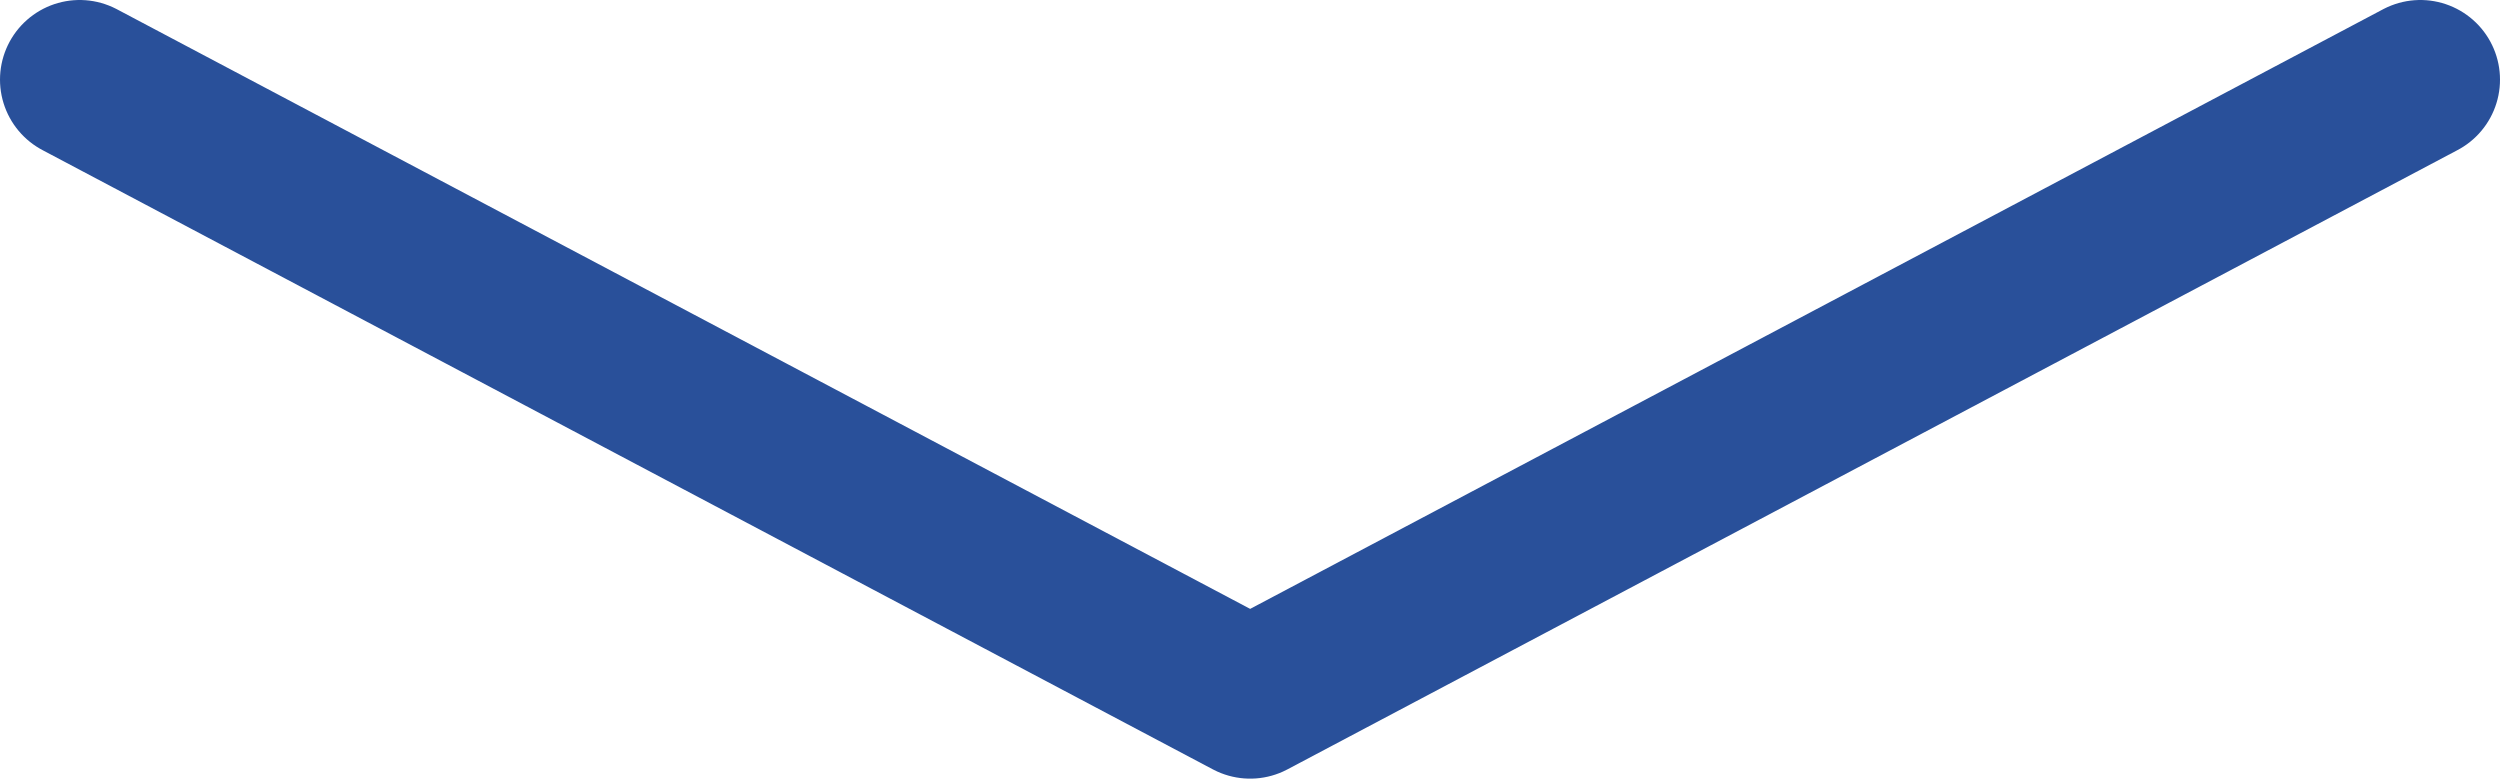 <svg xmlns="http://www.w3.org/2000/svg" viewBox="0 0 78.47 24.44"><defs><style>.cls-1{fill:none;stroke:#29509a;stroke-linecap:round;stroke-linejoin:round;stroke-width:5px;}</style></defs><g id="レイヤー_2" data-name="レイヤー 2"><g id="デザイン"><polyline class="cls-1" points="75.97 2.5 39.24 21.94 2.5 2.5"/></g></g></svg>
